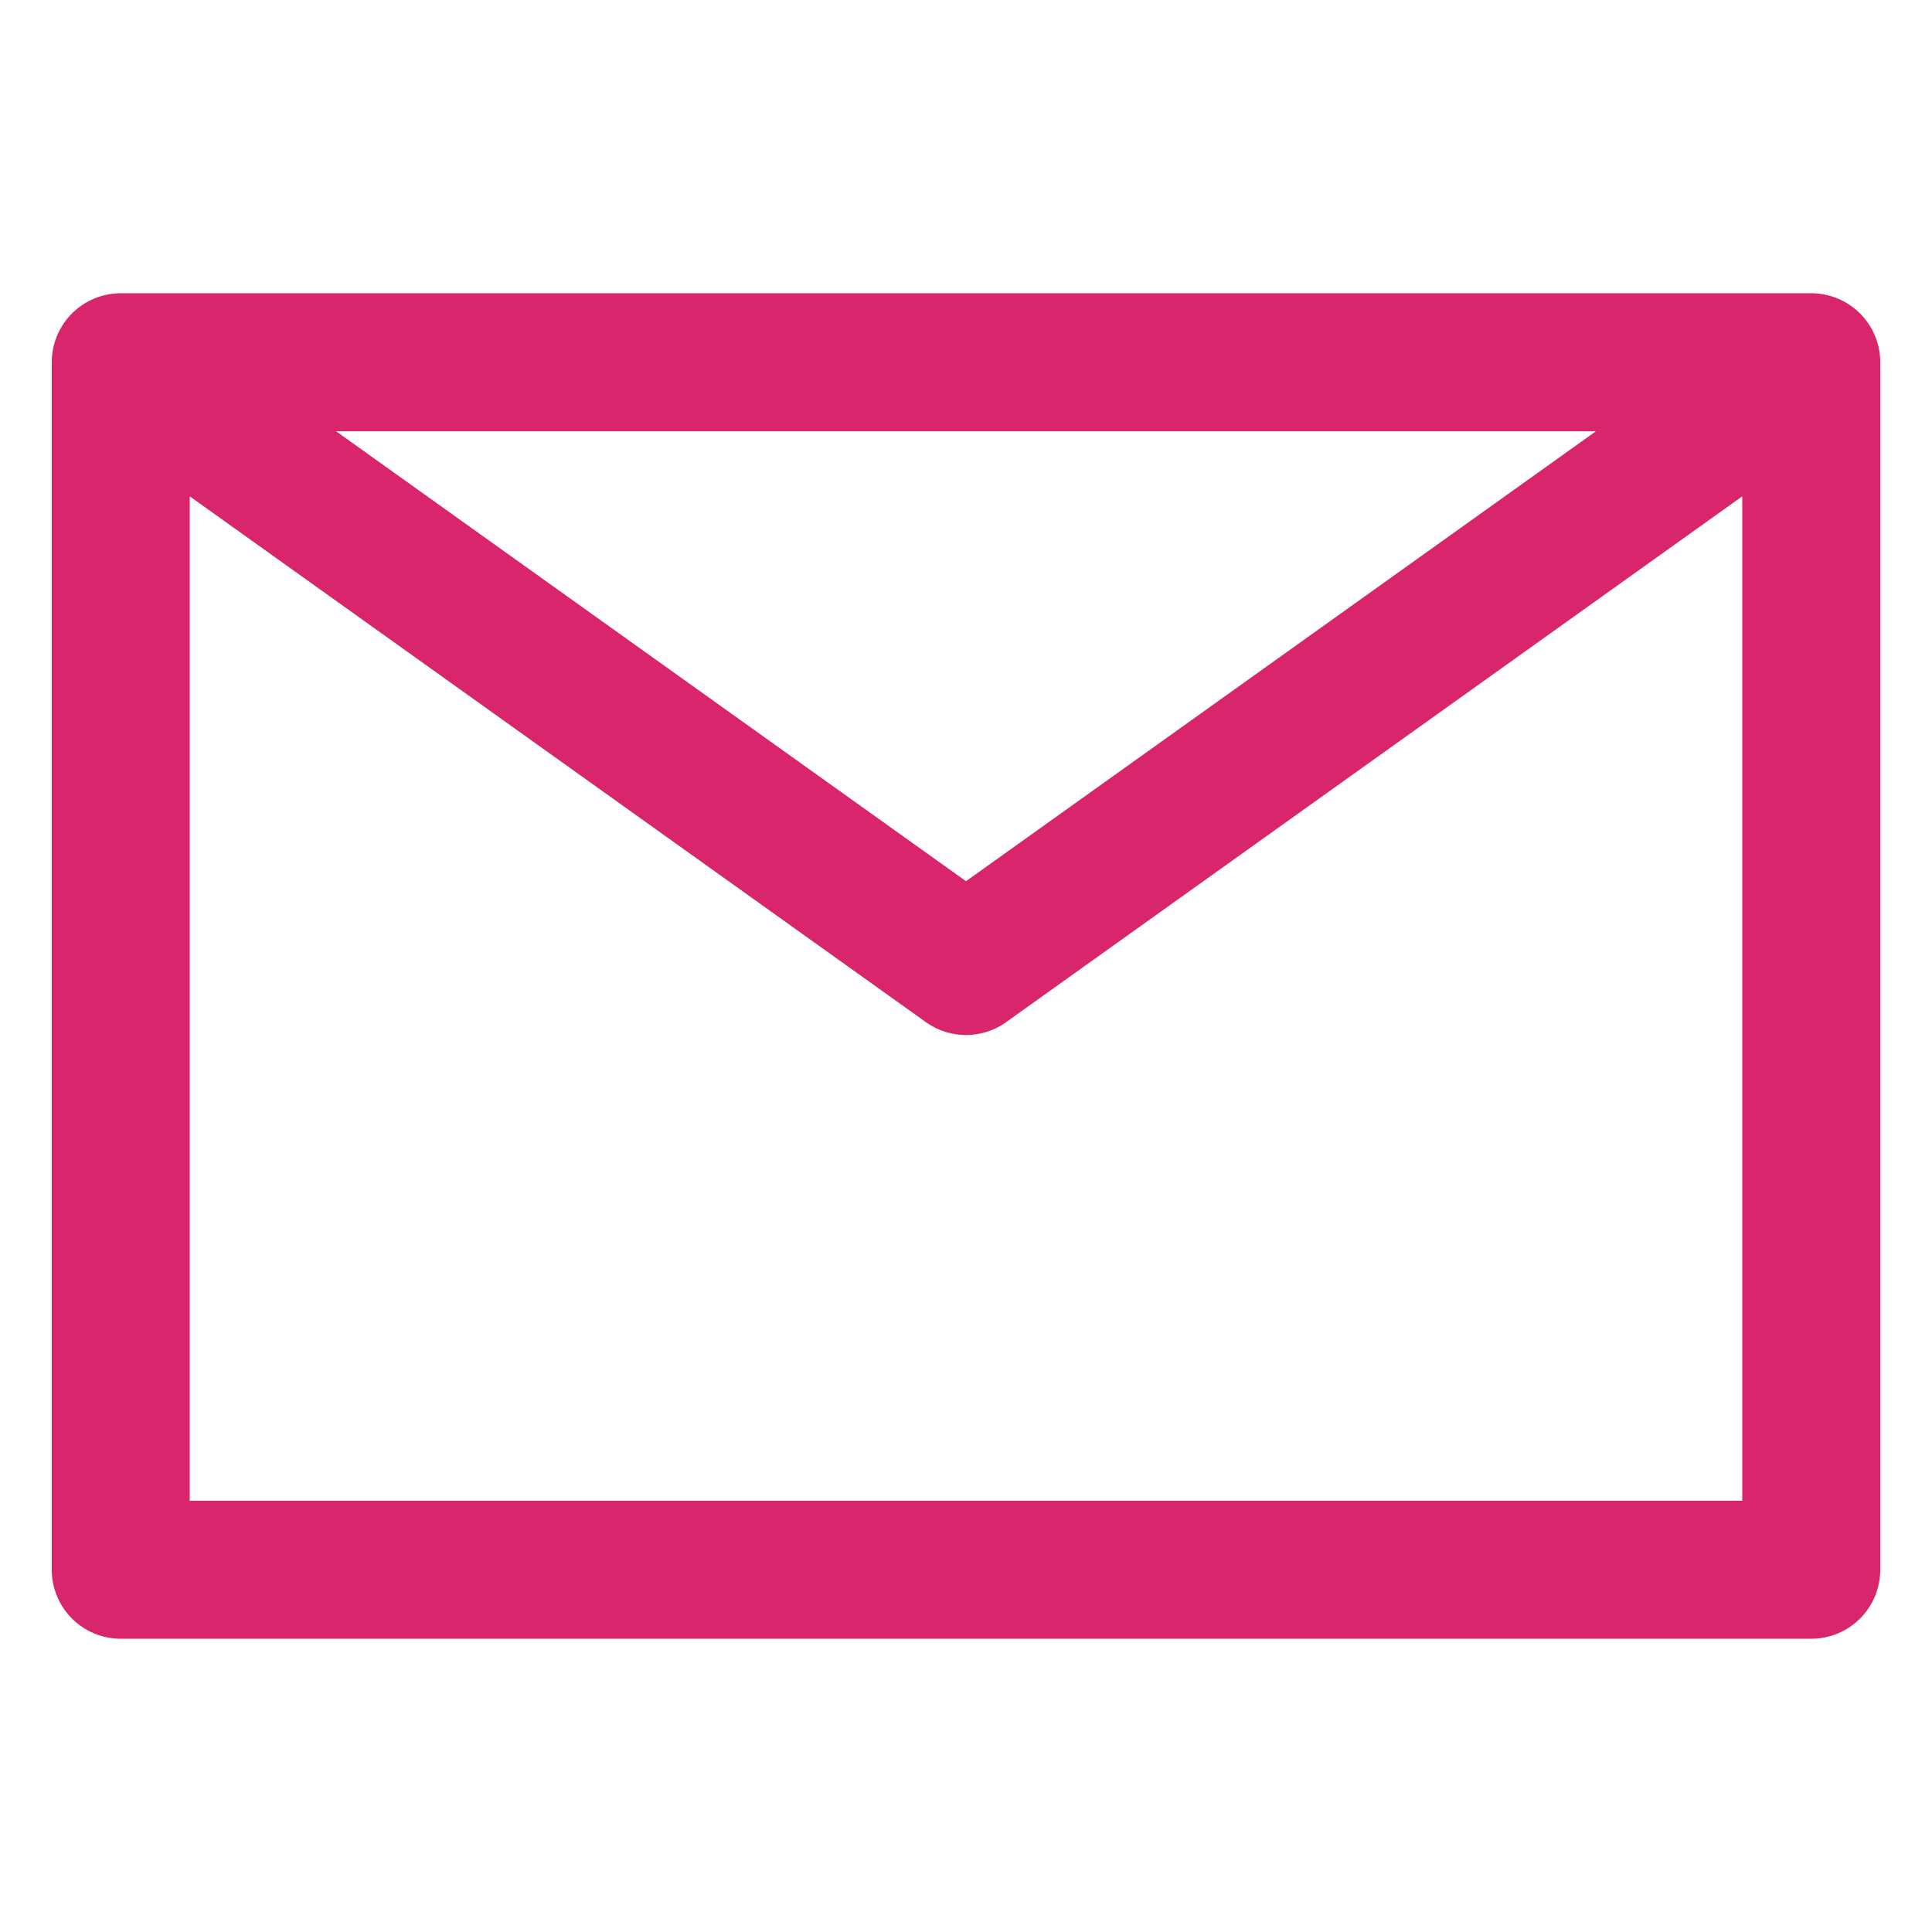 <?xml version="1.0" encoding="UTF-8"?> <svg xmlns="http://www.w3.org/2000/svg" width="28" height="28" viewBox="0 0 28 28" fill="none"> <path d="M1.75 5.25L14 14L26.25 5.25M1.75 22.75H26.25V5.25H1.75V22.75Z" stroke="#D8256C" stroke-width="2" stroke-linecap="round" stroke-linejoin="round"></path> </svg> 